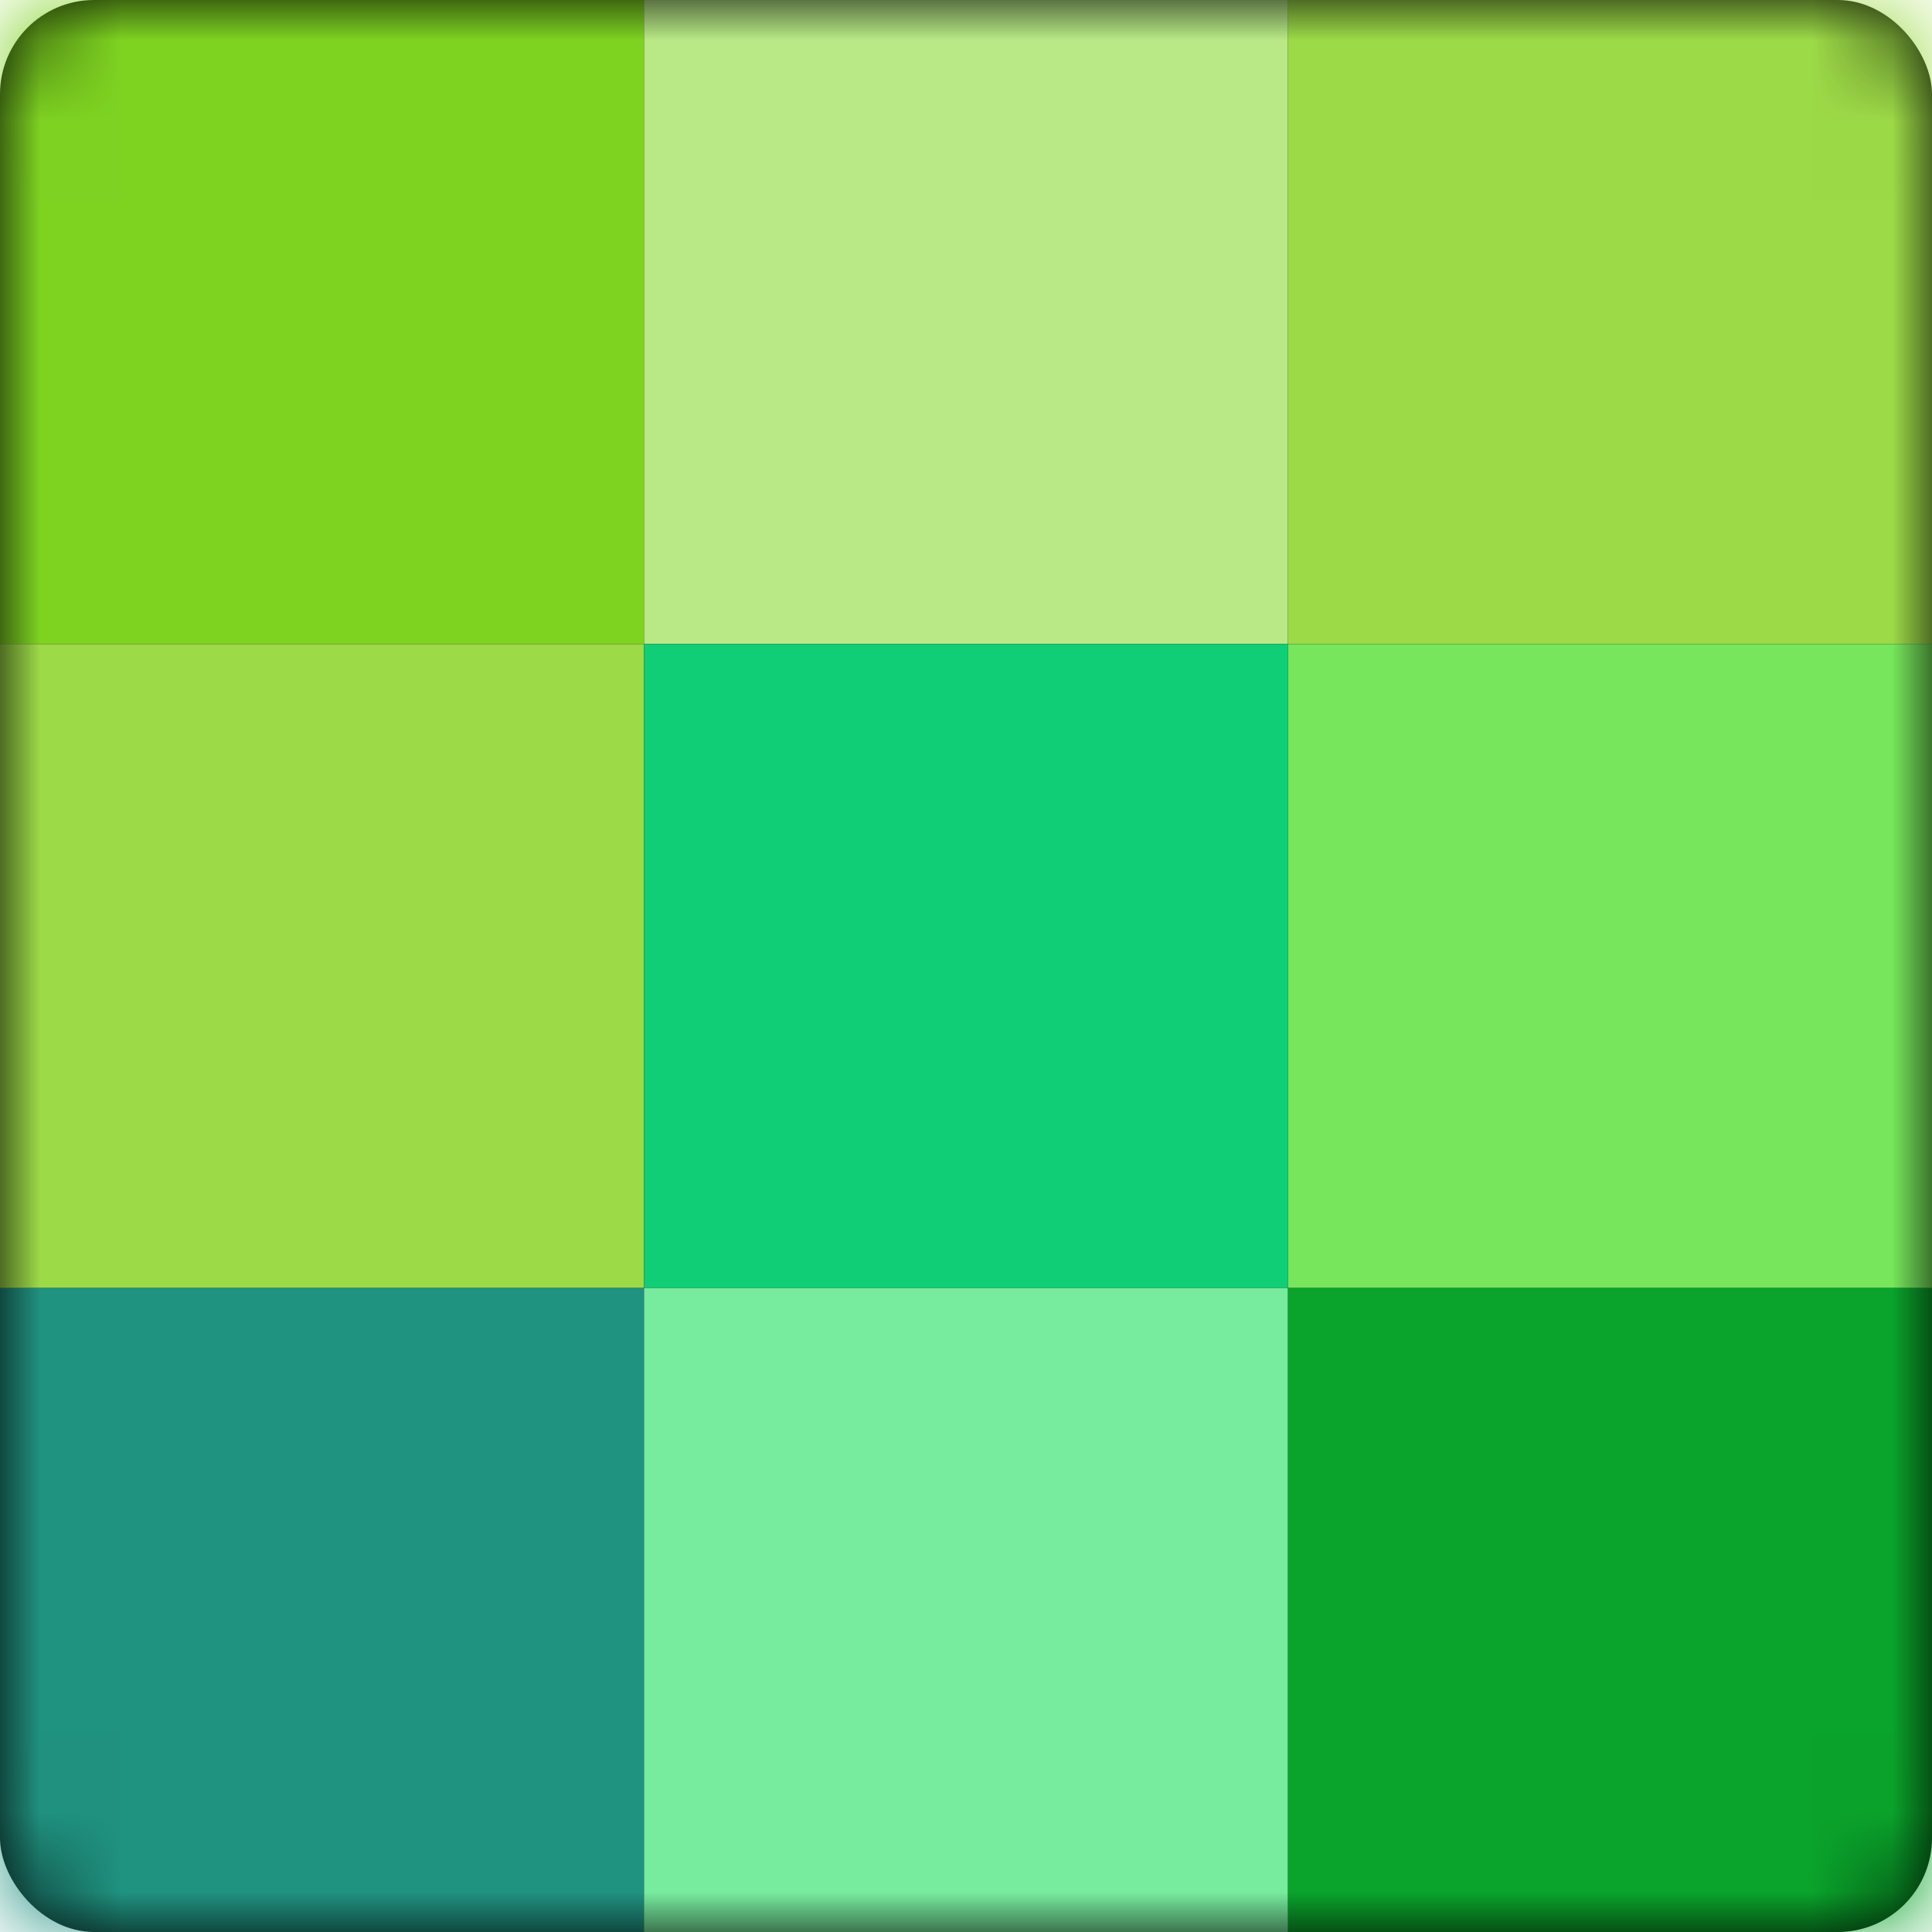 <svg width="24" height="24" xmlns="http://www.w3.org/2000/svg" xmlns:xlink="http://www.w3.org/1999/xlink"><defs><rect id="a" width="24" height="24" rx="1.17"/></defs><g fill="none" fill-rule="evenodd"><mask id="b" fill="#fff"><use xlink:href="#a"/></mask><use fill="#000" fill-rule="nonzero" xlink:href="#a"/><path fill="#7ED321" fill-rule="nonzero" mask="url(#b)" d="M0 0h8v8H0z"/><path fill="#9DDA47" fill-rule="nonzero" mask="url(#b)" d="M0 8h8v8H0z"/><path fill="#B8E986" fill-rule="nonzero" mask="url(#b)" d="M8 0h8v8H8z"/><path fill="#0FCE76" fill-rule="nonzero" mask="url(#b)" d="M8 8h8v8H8z"/><path fill="#9DDA47" fill-rule="nonzero" mask="url(#b)" d="M16 0h8v8h-8z"/><path fill="#77E65C" fill-rule="nonzero" mask="url(#b)" d="M16 8h8v8h-8z"/><path fill="#209280" fill-rule="nonzero" mask="url(#b)" d="M0 16h8v8H0z"/><path fill="#77EB9E" fill-rule="nonzero" mask="url(#b)" d="M8 16h8v8H8z"/><path fill="#0AA32B" fill-rule="nonzero" mask="url(#b)" d="M16 16h8v8h-8z"/></g></svg>